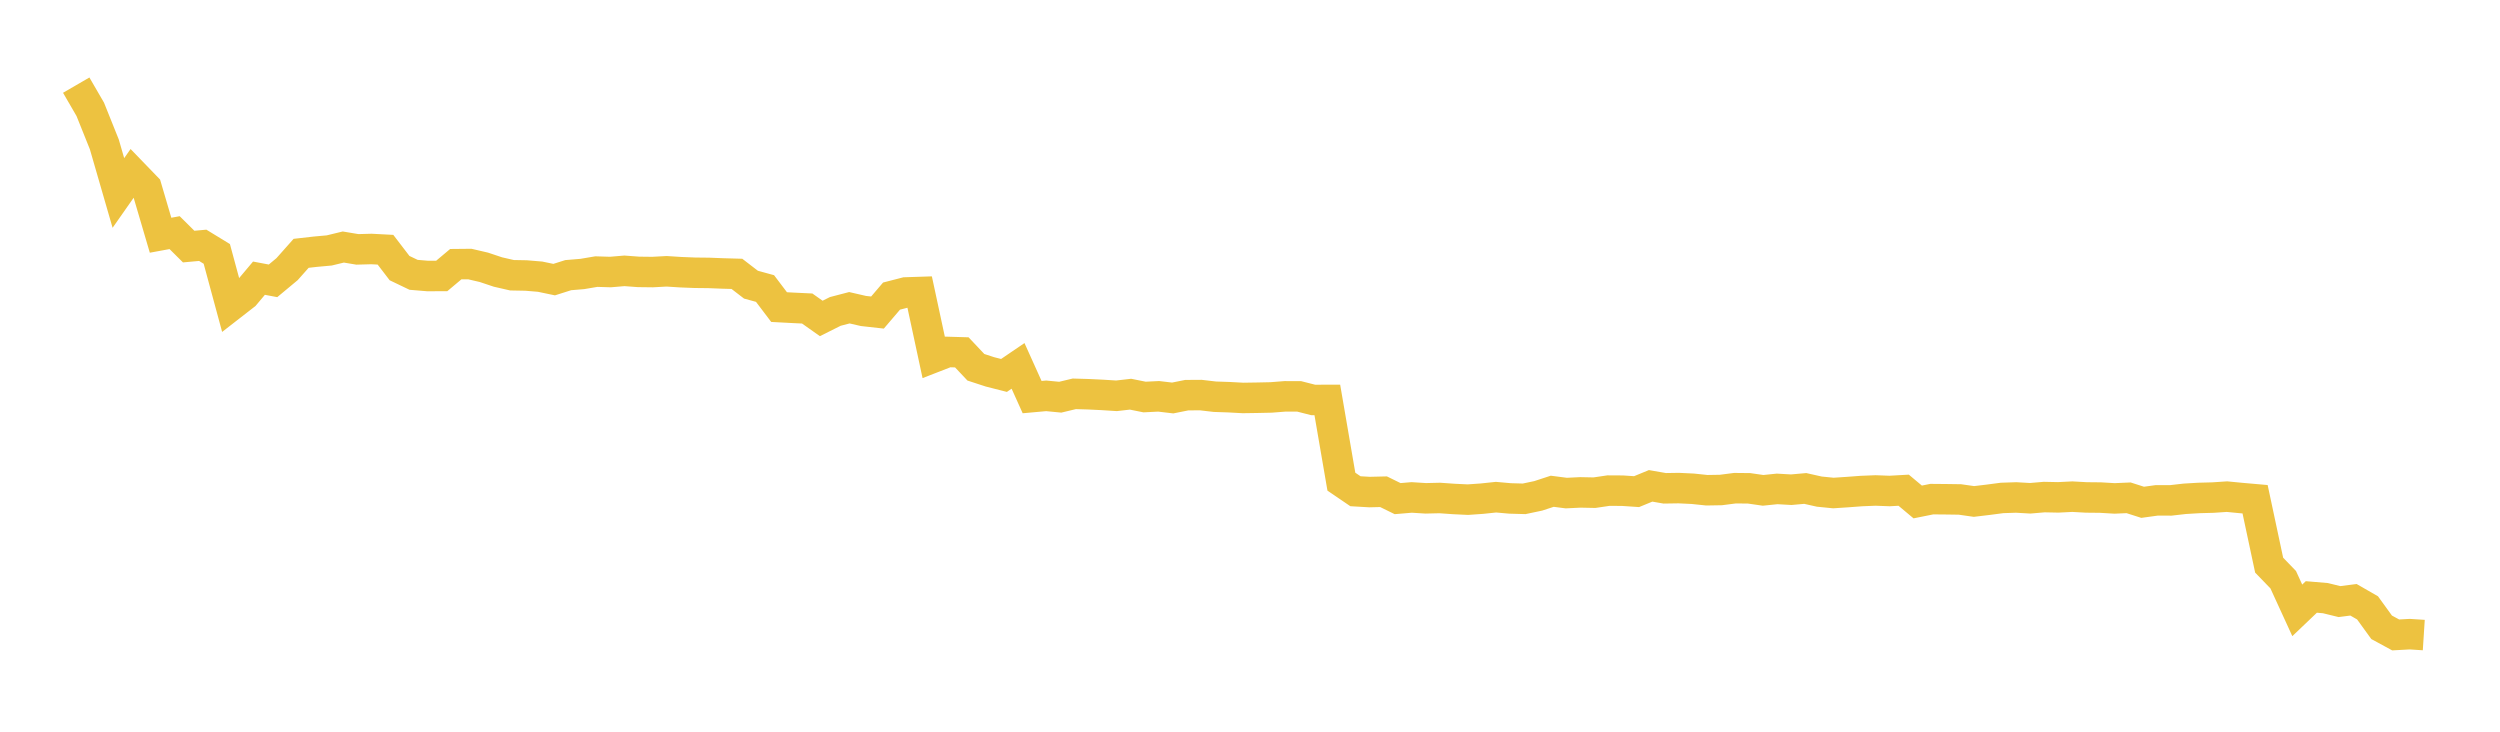 <svg width="164" height="48" xmlns="http://www.w3.org/2000/svg" xmlns:xlink="http://www.w3.org/1999/xlink"><path fill="none" stroke="rgb(237,194,64)" stroke-width="2" d="M5,5.585L5.922,7.174L6.844,9.472L7.766,12.659L8.689,11.342L9.611,12.296L10.533,15.431L11.455,15.261L12.377,16.176L13.299,16.092L14.222,16.656L15.144,20.062L16.066,19.345L16.988,18.249L17.91,18.423L18.832,17.656L19.754,16.618L20.677,16.513L21.599,16.429L22.521,16.205L23.443,16.359L24.365,16.334L25.287,16.382L26.21,17.587L27.132,18.029L28.054,18.106L28.976,18.104L29.898,17.33L30.82,17.321L31.743,17.536L32.665,17.844L33.587,18.056L34.509,18.073L35.431,18.15L36.353,18.343L37.275,18.05L38.198,17.973L39.12,17.817L40.042,17.845L40.964,17.767L41.886,17.836L42.808,17.847L43.731,17.797L44.653,17.856L45.575,17.893L46.497,17.903L47.419,17.939L48.341,17.965L49.263,18.674L50.186,18.927L51.108,20.145L52.03,20.194L52.952,20.238L53.874,20.89L54.796,20.429L55.719,20.188L56.641,20.4L57.563,20.503L58.485,19.424L59.407,19.186L60.329,19.156L61.251,23.447L62.174,23.088L63.096,23.115L64.018,24.093L64.94,24.394L65.862,24.629L66.784,24.002L67.707,26.05L68.629,25.967L69.551,26.056L70.473,25.835L71.395,25.862L72.317,25.906L73.24,25.965L74.162,25.859L75.084,26.045L76.006,25.999L76.928,26.108L77.85,25.923L78.772,25.917L79.695,26.025L80.617,26.056L81.539,26.106L82.461,26.092L83.383,26.072L84.305,26L85.228,26.003L86.15,26.238L87.072,26.235L87.994,31.597L88.916,32.225L89.838,32.279L90.76,32.257L91.683,32.71L92.605,32.632L93.527,32.69L94.449,32.668L95.371,32.733L96.293,32.777L97.216,32.712L98.138,32.615L99.06,32.697L99.982,32.723L100.904,32.529L101.826,32.227L102.749,32.346L103.671,32.301L104.593,32.32L105.515,32.184L106.437,32.189L107.359,32.251L108.281,31.872L109.204,32.033L110.126,32.019L111.048,32.063L111.97,32.16L112.892,32.144L113.814,32.025L114.737,32.034L115.659,32.167L116.581,32.072L117.503,32.125L118.425,32.043L119.347,32.25L120.269,32.342L121.192,32.281L122.114,32.212L123.036,32.175L123.958,32.209L124.88,32.157L125.802,32.929L126.725,32.743L127.647,32.751L128.569,32.764L129.491,32.896L130.413,32.786L131.335,32.665L132.257,32.634L133.18,32.687L134.102,32.608L135.024,32.627L135.946,32.581L136.868,32.632L137.79,32.641L138.713,32.696L139.635,32.656L140.557,32.951L141.479,32.824L142.401,32.826L143.323,32.721L144.246,32.666L145.168,32.641L146.09,32.58L147.012,32.669L147.934,32.75L148.856,37.074L149.778,38.028L150.701,40.04L151.623,39.16L152.545,39.238L153.467,39.464L154.389,39.346L155.311,39.876L156.234,41.151L157.156,41.652L158.078,41.601L159,41.66"></path></svg>
